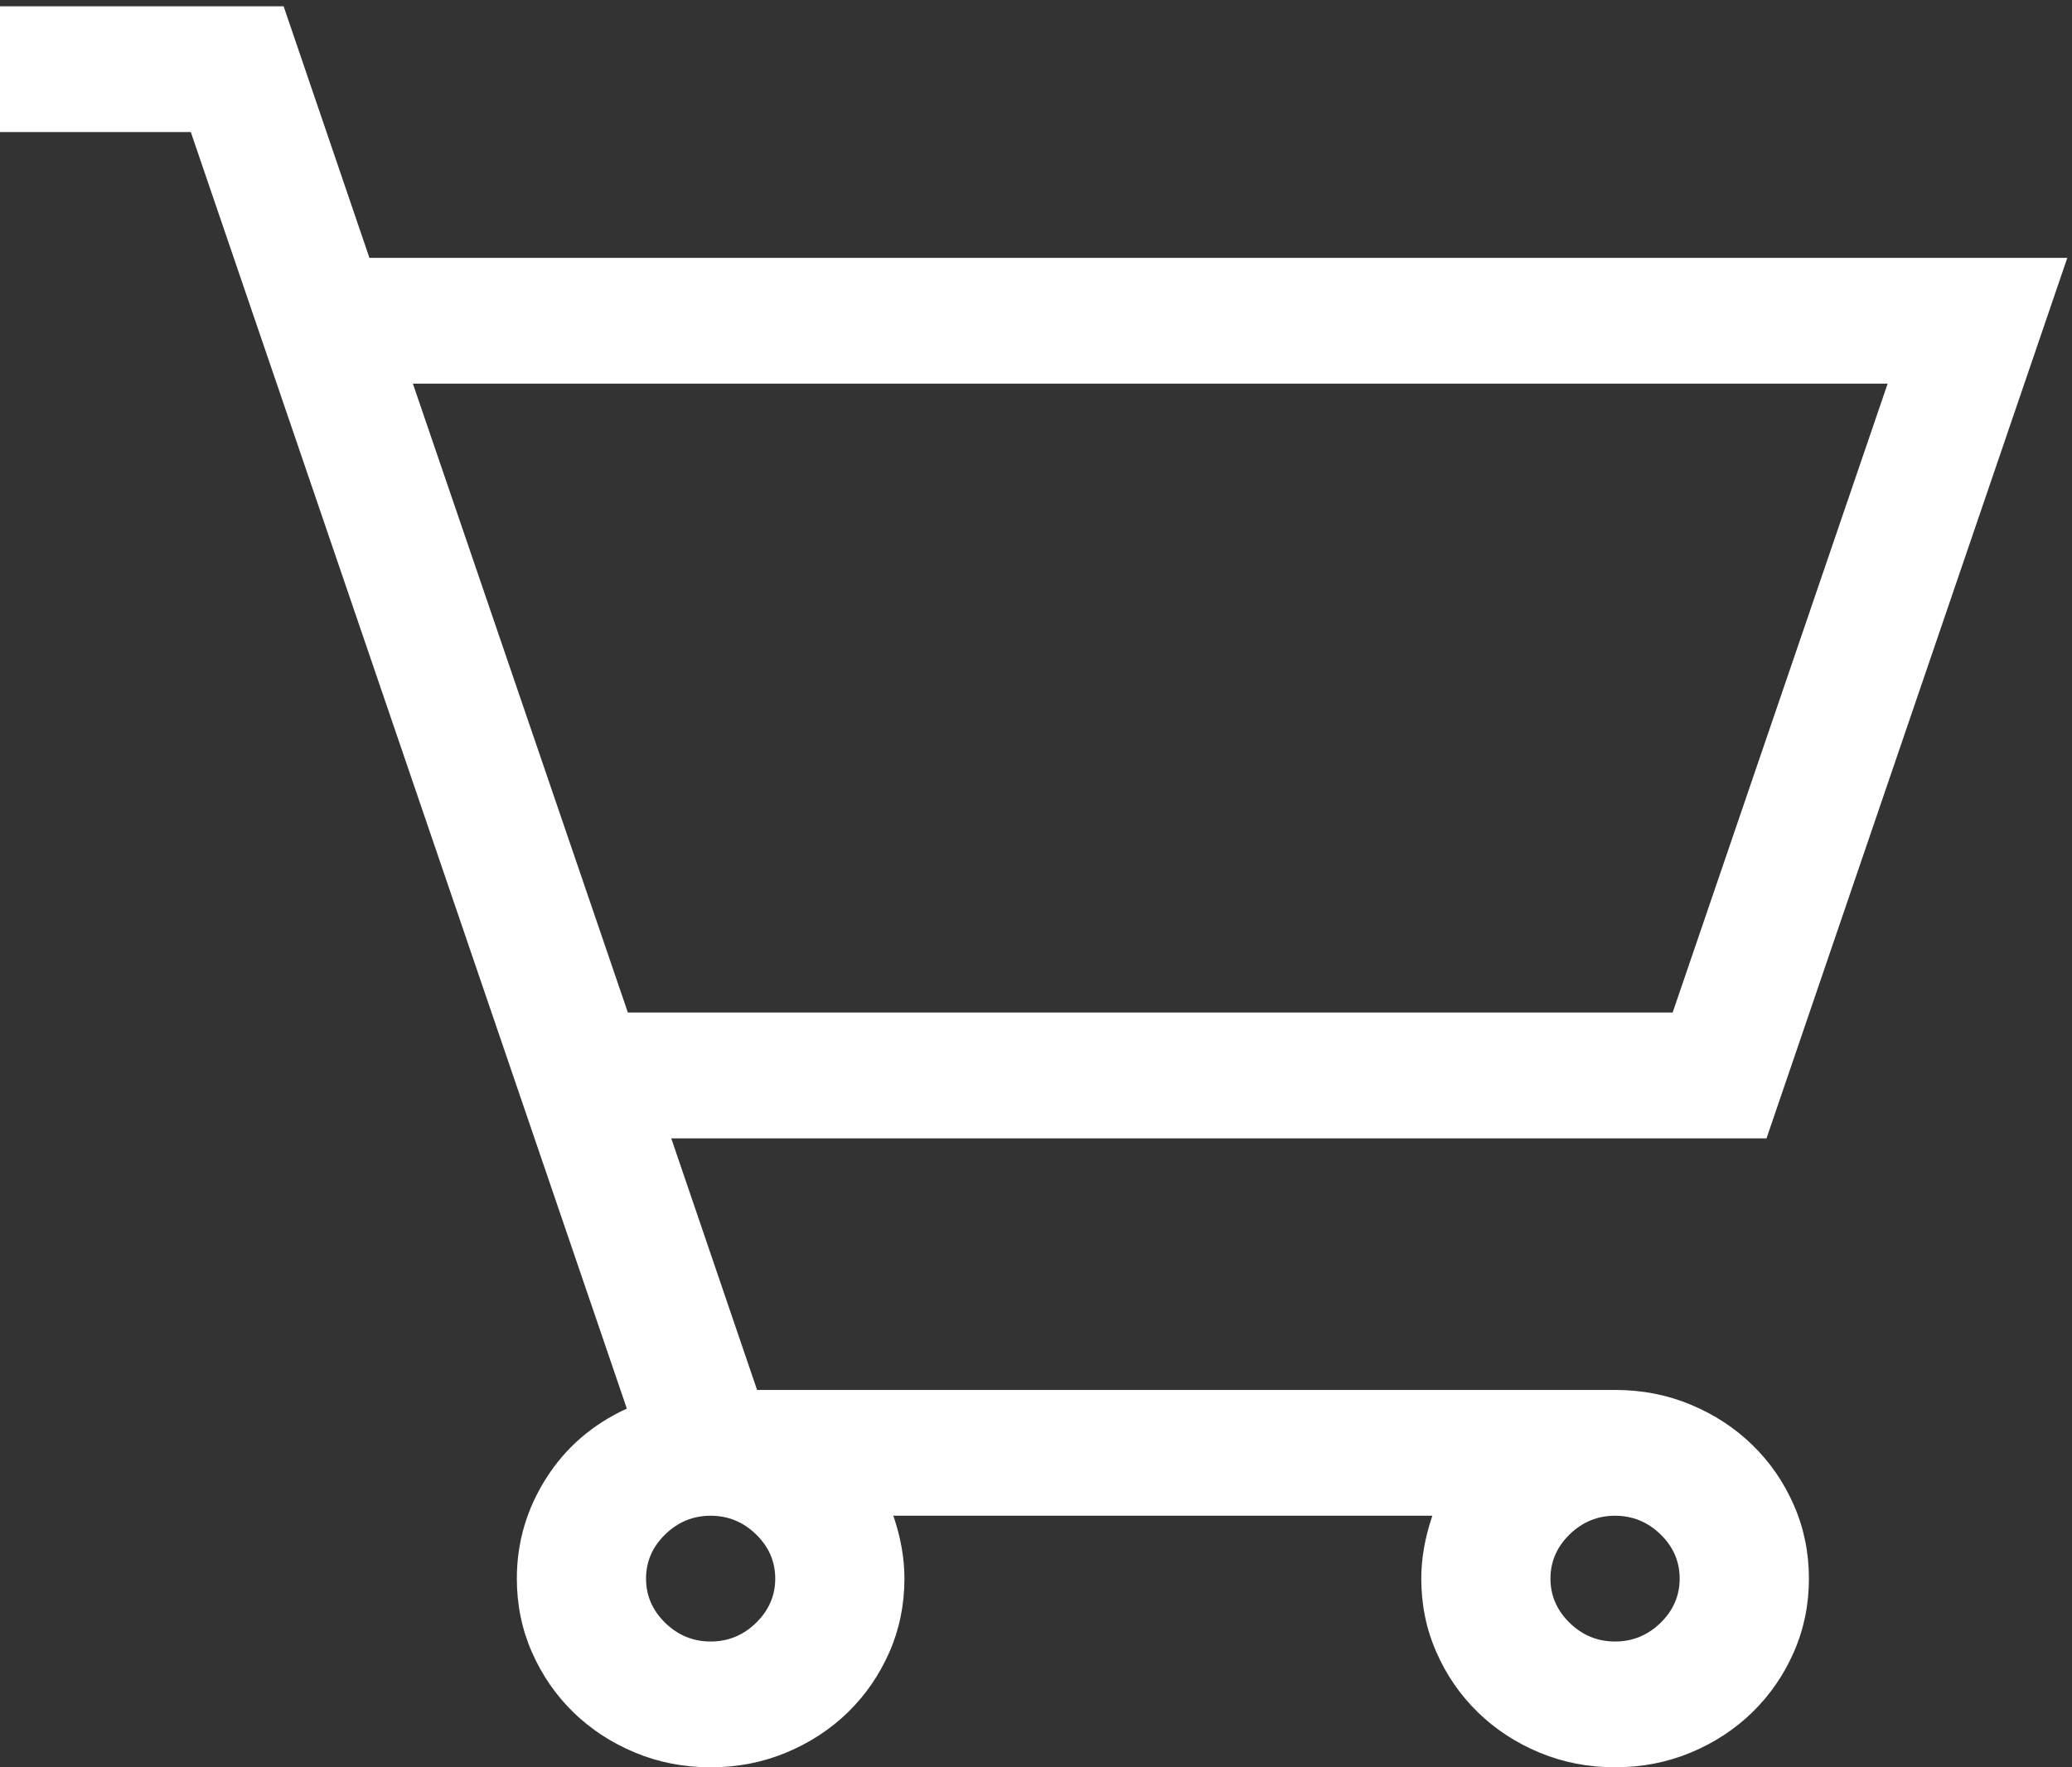 <svg width="34" height="29" viewBox="0 0 34 29" fill="none" xmlns="http://www.w3.org/2000/svg">
<rect x="0" y="0" width="34" height="29" fill="#333333" stroke="none"/>
<path d="M26.502 22.808C26.944 22.808 27.358 22.888 27.745 23.05C28.131 23.211 28.468 23.431 28.755 23.711C29.042 23.99 29.269 24.318 29.434 24.694C29.6 25.071 29.683 25.474 29.683 25.904C29.683 26.334 29.6 26.737 29.434 27.113C29.269 27.489 29.042 27.817 28.755 28.097C28.468 28.376 28.131 28.597 27.745 28.758C27.358 28.919 26.944 29 26.502 29C26.061 29 25.647 28.919 25.26 28.758C24.874 28.597 24.537 28.376 24.25 28.097C23.963 27.817 23.736 27.489 23.571 27.113C23.405 26.737 23.322 26.334 23.322 25.904C23.322 25.571 23.383 25.227 23.504 24.872H14.659C14.781 25.227 14.841 25.571 14.841 25.904C14.841 26.334 14.758 26.737 14.593 27.113C14.427 27.489 14.201 27.817 13.914 28.097C13.627 28.376 13.29 28.597 12.903 28.758C12.517 28.919 12.103 29 11.661 29C11.219 29 10.805 28.919 10.419 28.758C10.032 28.597 9.695 28.376 9.408 28.097C9.121 27.817 8.895 27.489 8.729 27.113C8.564 26.737 8.481 26.334 8.481 25.904C8.481 25.312 8.641 24.764 8.961 24.259C9.281 23.754 9.723 23.372 10.286 23.114L3.131 2.167H0V0.103H4.654L6.062 4.231H33.923L28.987 18.68H11.015L12.423 22.808H26.502ZM6.775 6.295L10.303 16.615H27.447L30.975 6.295H6.775ZM12.721 25.904C12.721 25.624 12.616 25.382 12.406 25.178C12.197 24.974 11.948 24.872 11.661 24.872C11.374 24.872 11.126 24.974 10.916 25.178C10.706 25.382 10.601 25.624 10.601 25.904C10.601 26.183 10.706 26.425 10.916 26.63C11.126 26.834 11.374 26.936 11.661 26.936C11.948 26.936 12.197 26.834 12.406 26.63C12.616 26.425 12.721 26.183 12.721 25.904ZM26.502 26.936C26.79 26.936 27.038 26.834 27.248 26.63C27.458 26.425 27.562 26.183 27.562 25.904C27.562 25.624 27.458 25.382 27.248 25.178C27.038 24.974 26.79 24.872 26.502 24.872C26.215 24.872 25.967 24.974 25.757 25.178C25.547 25.382 25.442 25.624 25.442 25.904C25.442 26.183 25.547 26.425 25.757 26.63C25.967 26.834 26.215 26.936 26.502 26.936Z" fill="white"/>
</svg>
